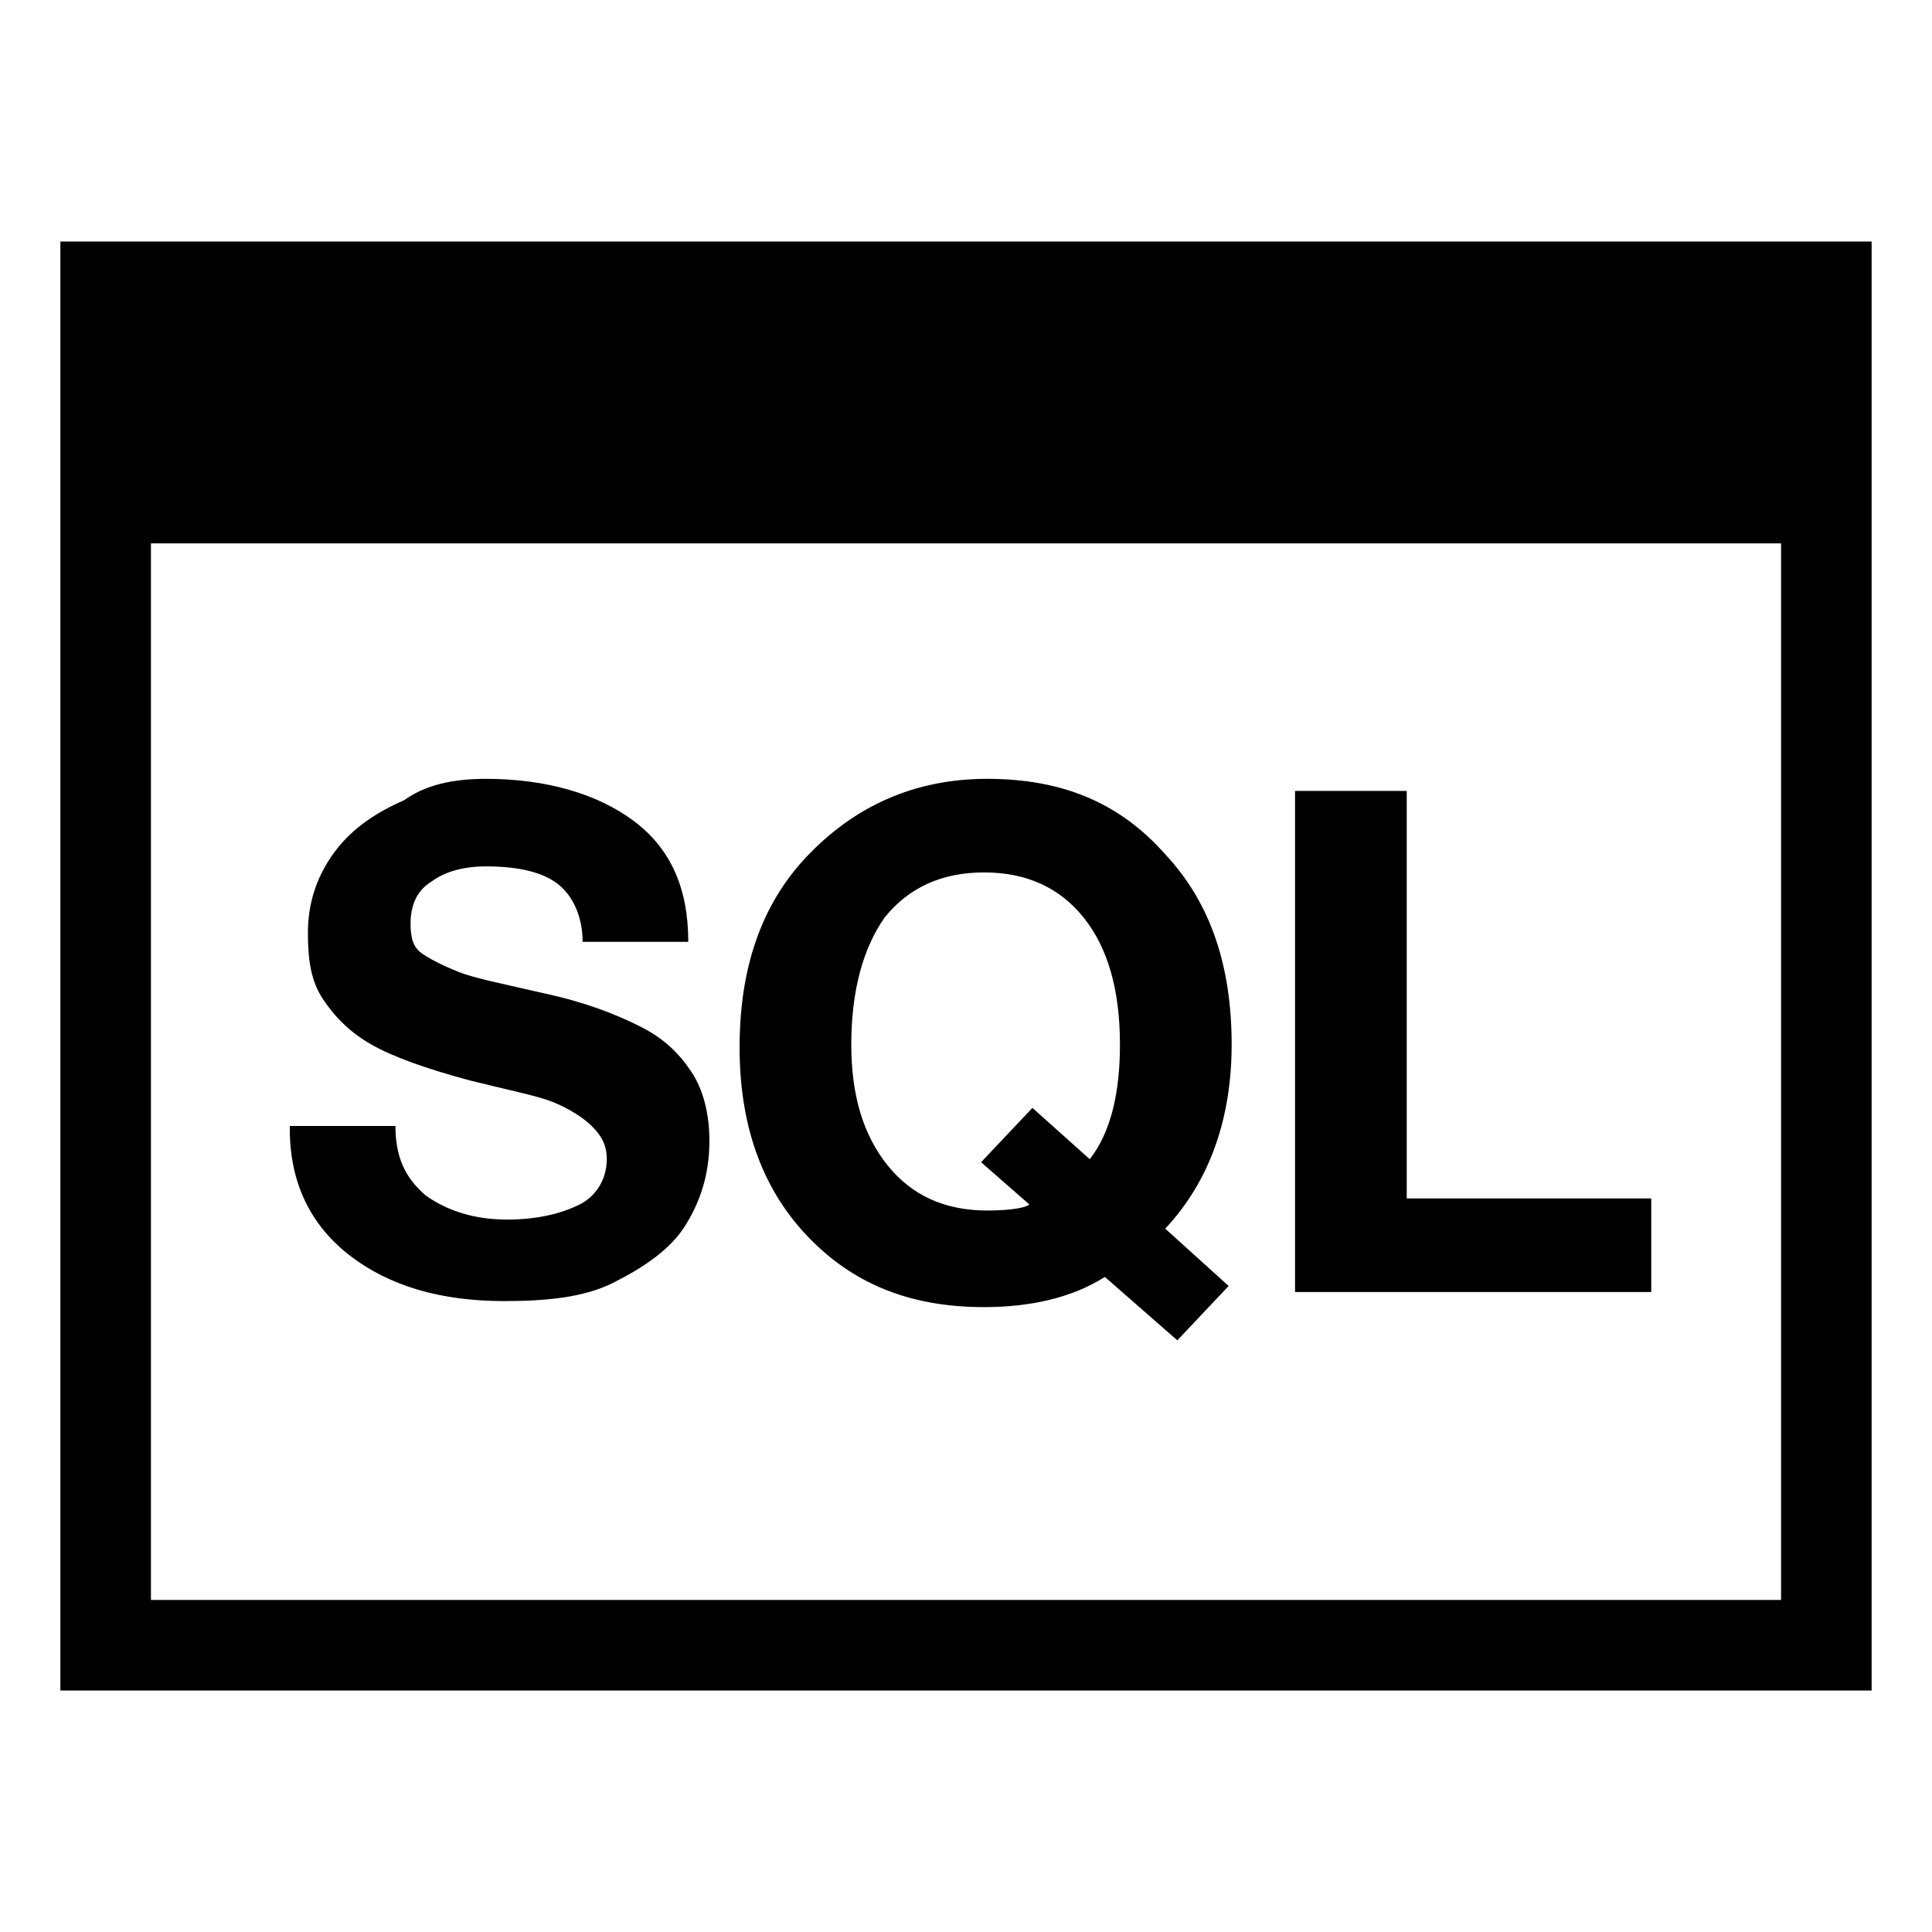 <svg xmlns="http://www.w3.org/2000/svg" viewBox="0 0 64 64" style="enable-background:new 0 0 64 64"><path d="M16.1,25.8c2,0,3.7,0.5,4.9,1.4c1.2,0.9,1.8,2.2,1.8,4h-3.5c0-0.8-0.3-1.5-0.8-1.9s-1.3-0.6-2.4-0.6 c-0.8,0-1.4,0.2-1.8,0.5c-0.5,0.3-0.7,0.8-0.7,1.4c0,0.5,0.1,0.8,0.4,1s0.7,0.4,1.2,0.6c0.5,0.2,1.5,0.4,2.8,0.7 c1.4,0.3,2.4,0.7,3.2,1.1s1.3,0.9,1.7,1.5c0.4,0.6,0.6,1.4,0.6,2.3c0,1.1-0.3,2-0.8,2.8s-1.4,1.4-2.4,1.9s-2.3,0.6-3.6,0.6 c-2.1,0-3.8-0.5-5.1-1.5s-2-2.4-2-4.2v-0.1h3.5c0,1,0.3,1.7,1,2.3c0.7,0.5,1.6,0.8,2.7,0.8c1,0,1.8-0.2,2.4-0.5s0.9-0.9,0.9-1.5 c0-0.5-0.2-0.8-0.5-1.1s-0.8-0.6-1.3-0.8s-1.5-0.4-2.7-0.7c-1.5-0.4-2.6-0.8-3.3-1.2s-1.2-0.9-1.6-1.5c-0.4-0.6-0.5-1.3-0.5-2.2 c0-1,0.3-1.9,0.9-2.7c0.6-0.8,1.4-1.3,2.3-1.7C14.1,26,15,25.8,16.1,25.8z M32.7,25.8c2.5,0,4.4,0.8,5.9,2.5 c1.5,1.6,2.2,3.7,2.2,6.3c0,2.4-0.7,4.5-2.2,6.1l2.1,1.9L39,44.4l-2.4-2.1c-1.1,0.7-2.5,1-4,1c-2.5,0-4.4-0.8-5.9-2.4 s-2.2-3.7-2.2-6.2c0-2.6,0.7-4.7,2.2-6.3C28.3,26.7,30.3,25.8,32.7,25.8z M28.2,34.6c0,1.7,0.4,3,1.2,4c0.8,1,1.9,1.5,3.3,1.5 c0.8,0,1.3-0.1,1.4-0.2l-1.6-1.4l1.7-1.8l1.9,1.7c0.7-0.9,1-2.2,1-3.8c0-1.8-0.4-3.2-1.2-4.2s-1.9-1.5-3.3-1.5 c-1.4,0-2.5,0.5-3.3,1.5C28.6,31.4,28.2,32.8,28.2,34.6z M46.6,26.2v13.5h8.1v3.1H42.9V26.2H46.6z M2,8v48h60V8H2z M59,18v35H5V18 H59z"/></svg>